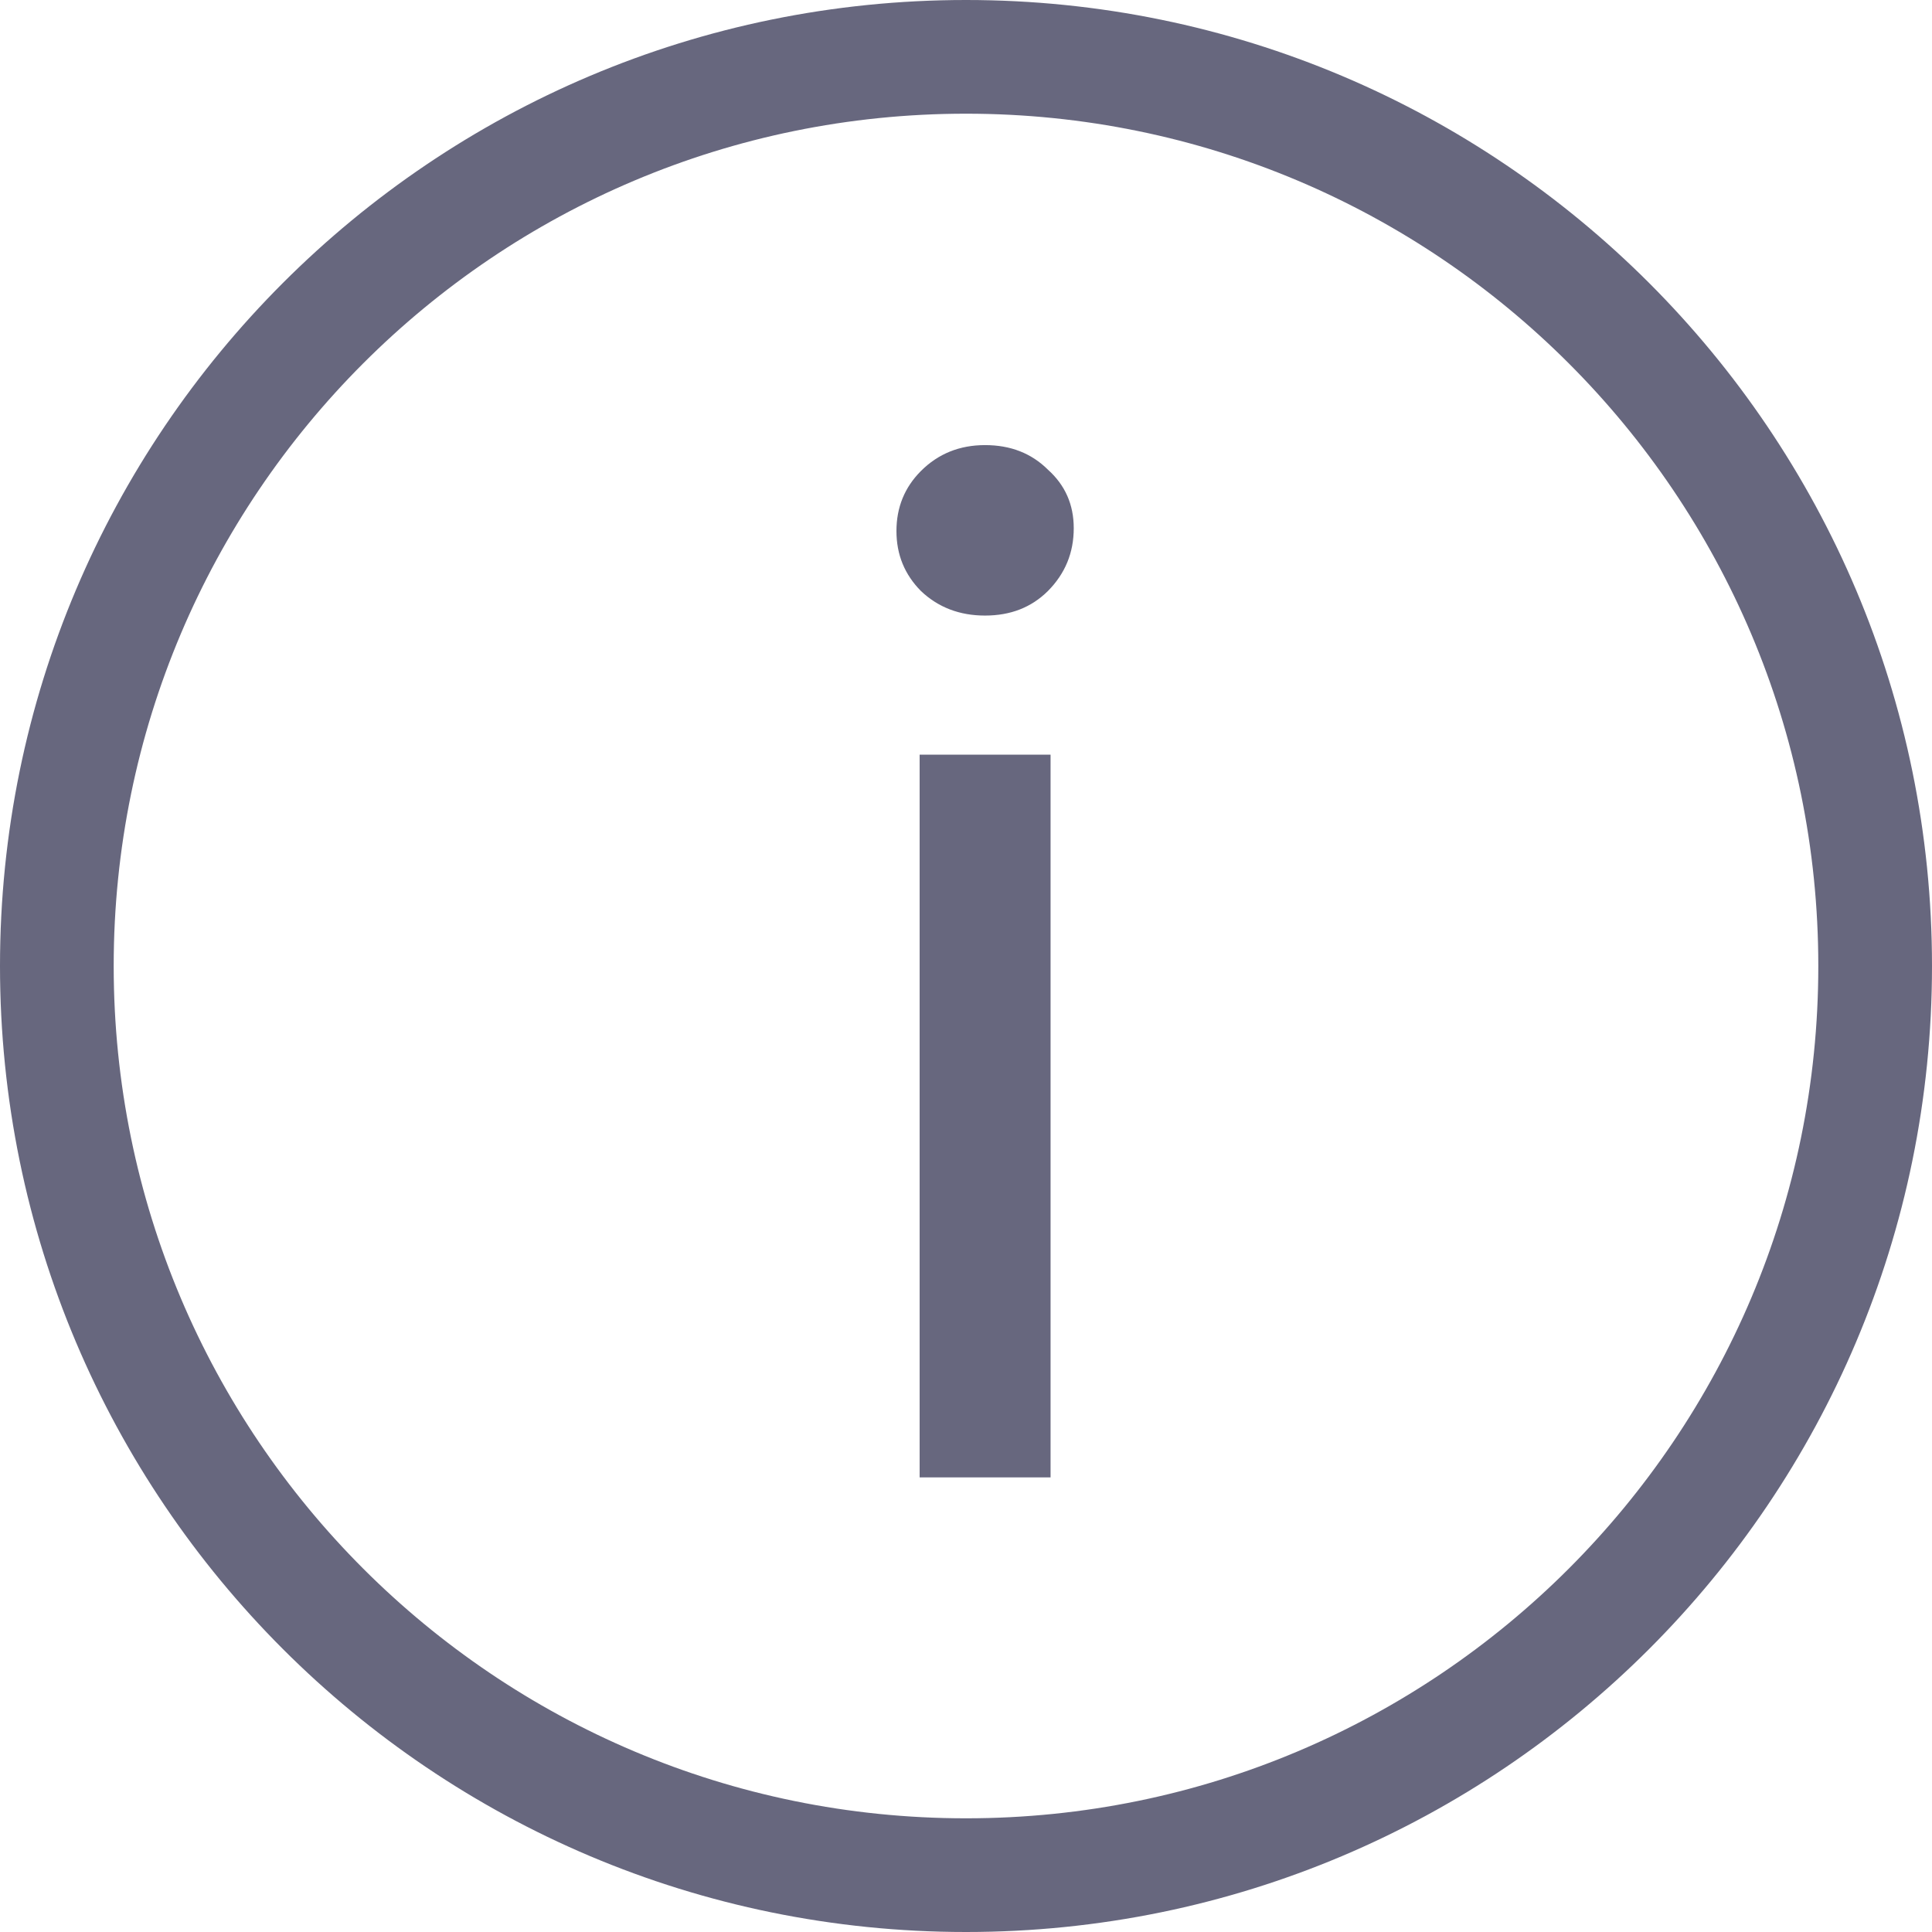 <svg width="13" height="13" viewBox="0 0 13 13" fill="none" xmlns="http://www.w3.org/2000/svg">
<path opacity="0.6" fill-rule="evenodd" clip-rule="evenodd" d="M12.235 6.5C12.235 9.668 9.668 12.235 6.5 12.235C3.332 12.235 0.765 9.668 0.765 6.5C0.765 3.332 3.332 0.765 6.5 0.765C9.668 0.765 12.235 3.332 12.235 6.5ZM13 6.5C13 10.09 10.09 13 6.5 13C2.91 13 0 10.09 0 6.5C0 2.91 2.91 0 6.5 0C10.09 0 13 2.91 13 6.5ZM7.069 5.078H6.188V9.941H7.069V5.078ZM6.197 3.977C6.313 4.087 6.457 4.142 6.628 4.142C6.8 4.142 6.94 4.087 7.051 3.977C7.167 3.86 7.225 3.72 7.225 3.554C7.225 3.395 7.167 3.264 7.051 3.16C6.94 3.05 6.8 2.995 6.628 2.995C6.457 2.995 6.313 3.053 6.197 3.169C6.087 3.279 6.032 3.414 6.032 3.573C6.032 3.732 6.087 3.866 6.197 3.977Z" fill="#030229"/>
</svg>
